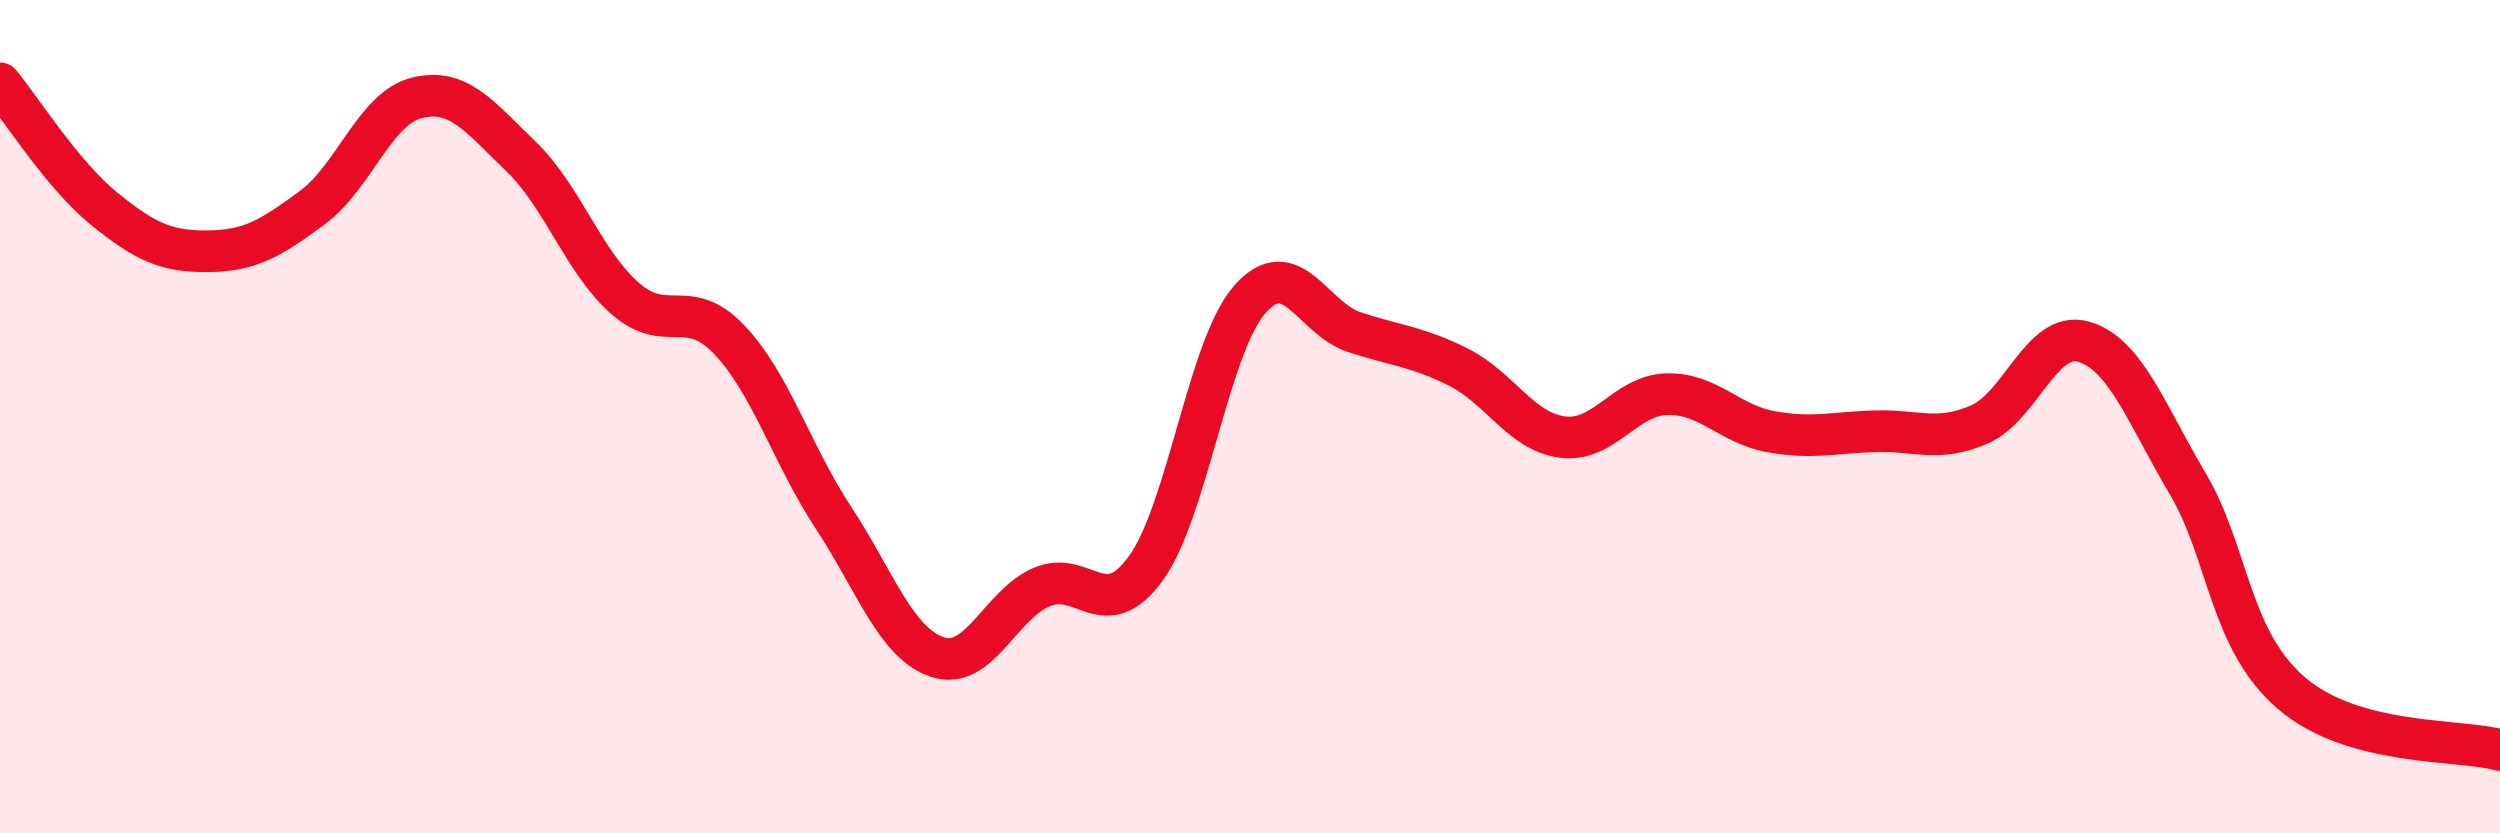
    <svg width="60" height="20" viewBox="0 0 60 20" xmlns="http://www.w3.org/2000/svg">
      <path
        d="M 0,2 C 0.5,2.6 1.5,4.2 2.5,5.01 C 3.5,5.82 4,6.04 5,6.03 C 6,6.02 6.5,5.72 7.5,4.98 C 8.5,4.24 9,2.6 10,2.35 C 11,2.1 11.5,2.79 12.5,3.75 C 13.5,4.71 14,6.28 15,7.16 C 16,8.04 16.5,7.1 17.5,8.15 C 18.5,9.2 19,10.9 20,12.42 C 21,13.94 21.5,15.44 22.5,15.77 C 23.5,16.1 24,14.52 25,14.09 C 26,13.66 26.5,15.02 27.5,13.64 C 28.5,12.26 29,8.31 30,7.18 C 31,6.05 31.5,7.64 32.5,7.97 C 33.5,8.3 34,8.31 35,8.81 C 36,9.31 36.5,10.36 37.5,10.49 C 38.5,10.62 39,9.49 40,9.46 C 41,9.43 41.5,10.18 42.5,10.36 C 43.5,10.54 44,10.38 45,10.35 C 46,10.32 46.5,10.62 47.5,10.19 C 48.5,9.76 49,7.92 50,8.2 C 51,8.48 51.5,9.91 52.5,11.6 C 53.5,13.29 53.5,15.36 55,16.64 C 56.5,17.92 59,17.73 60,18L60 20L0 20Z"
        fill="#EB0A25"
        opacity="0.1"
        stroke-linecap="round"
        stroke-linejoin="round"
      />
      <path
        d="M 0,2 C 0.5,2.6 1.5,4.2 2.5,5.01 C 3.5,5.82 4,6.04 5,6.03 C 6,6.02 6.5,5.72 7.5,4.98 C 8.5,4.24 9,2.6 10,2.35 C 11,2.1 11.5,2.79 12.5,3.75 C 13.5,4.71 14,6.28 15,7.16 C 16,8.04 16.5,7.1 17.5,8.15 C 18.5,9.2 19,10.9 20,12.42 C 21,13.94 21.5,15.44 22.5,15.77 C 23.5,16.1 24,14.52 25,14.09 C 26,13.66 26.5,15.02 27.5,13.64 C 28.5,12.26 29,8.31 30,7.18 C 31,6.05 31.5,7.64 32.5,7.97 C 33.5,8.3 34,8.31 35,8.81 C 36,9.31 36.5,10.36 37.5,10.49 C 38.5,10.62 39,9.49 40,9.46 C 41,9.43 41.5,10.18 42.5,10.36 C 43.5,10.54 44,10.38 45,10.35 C 46,10.32 46.5,10.62 47.5,10.19 C 48.5,9.76 49,7.92 50,8.2 C 51,8.48 51.5,9.91 52.5,11.6 C 53.5,13.29 53.5,15.36 55,16.64 C 56.5,17.92 59,17.73 60,18"
        stroke="#EB0A25"
        stroke-width="1"
        fill="none"
        stroke-linecap="round"
        stroke-linejoin="round"
      />
    </svg>
  